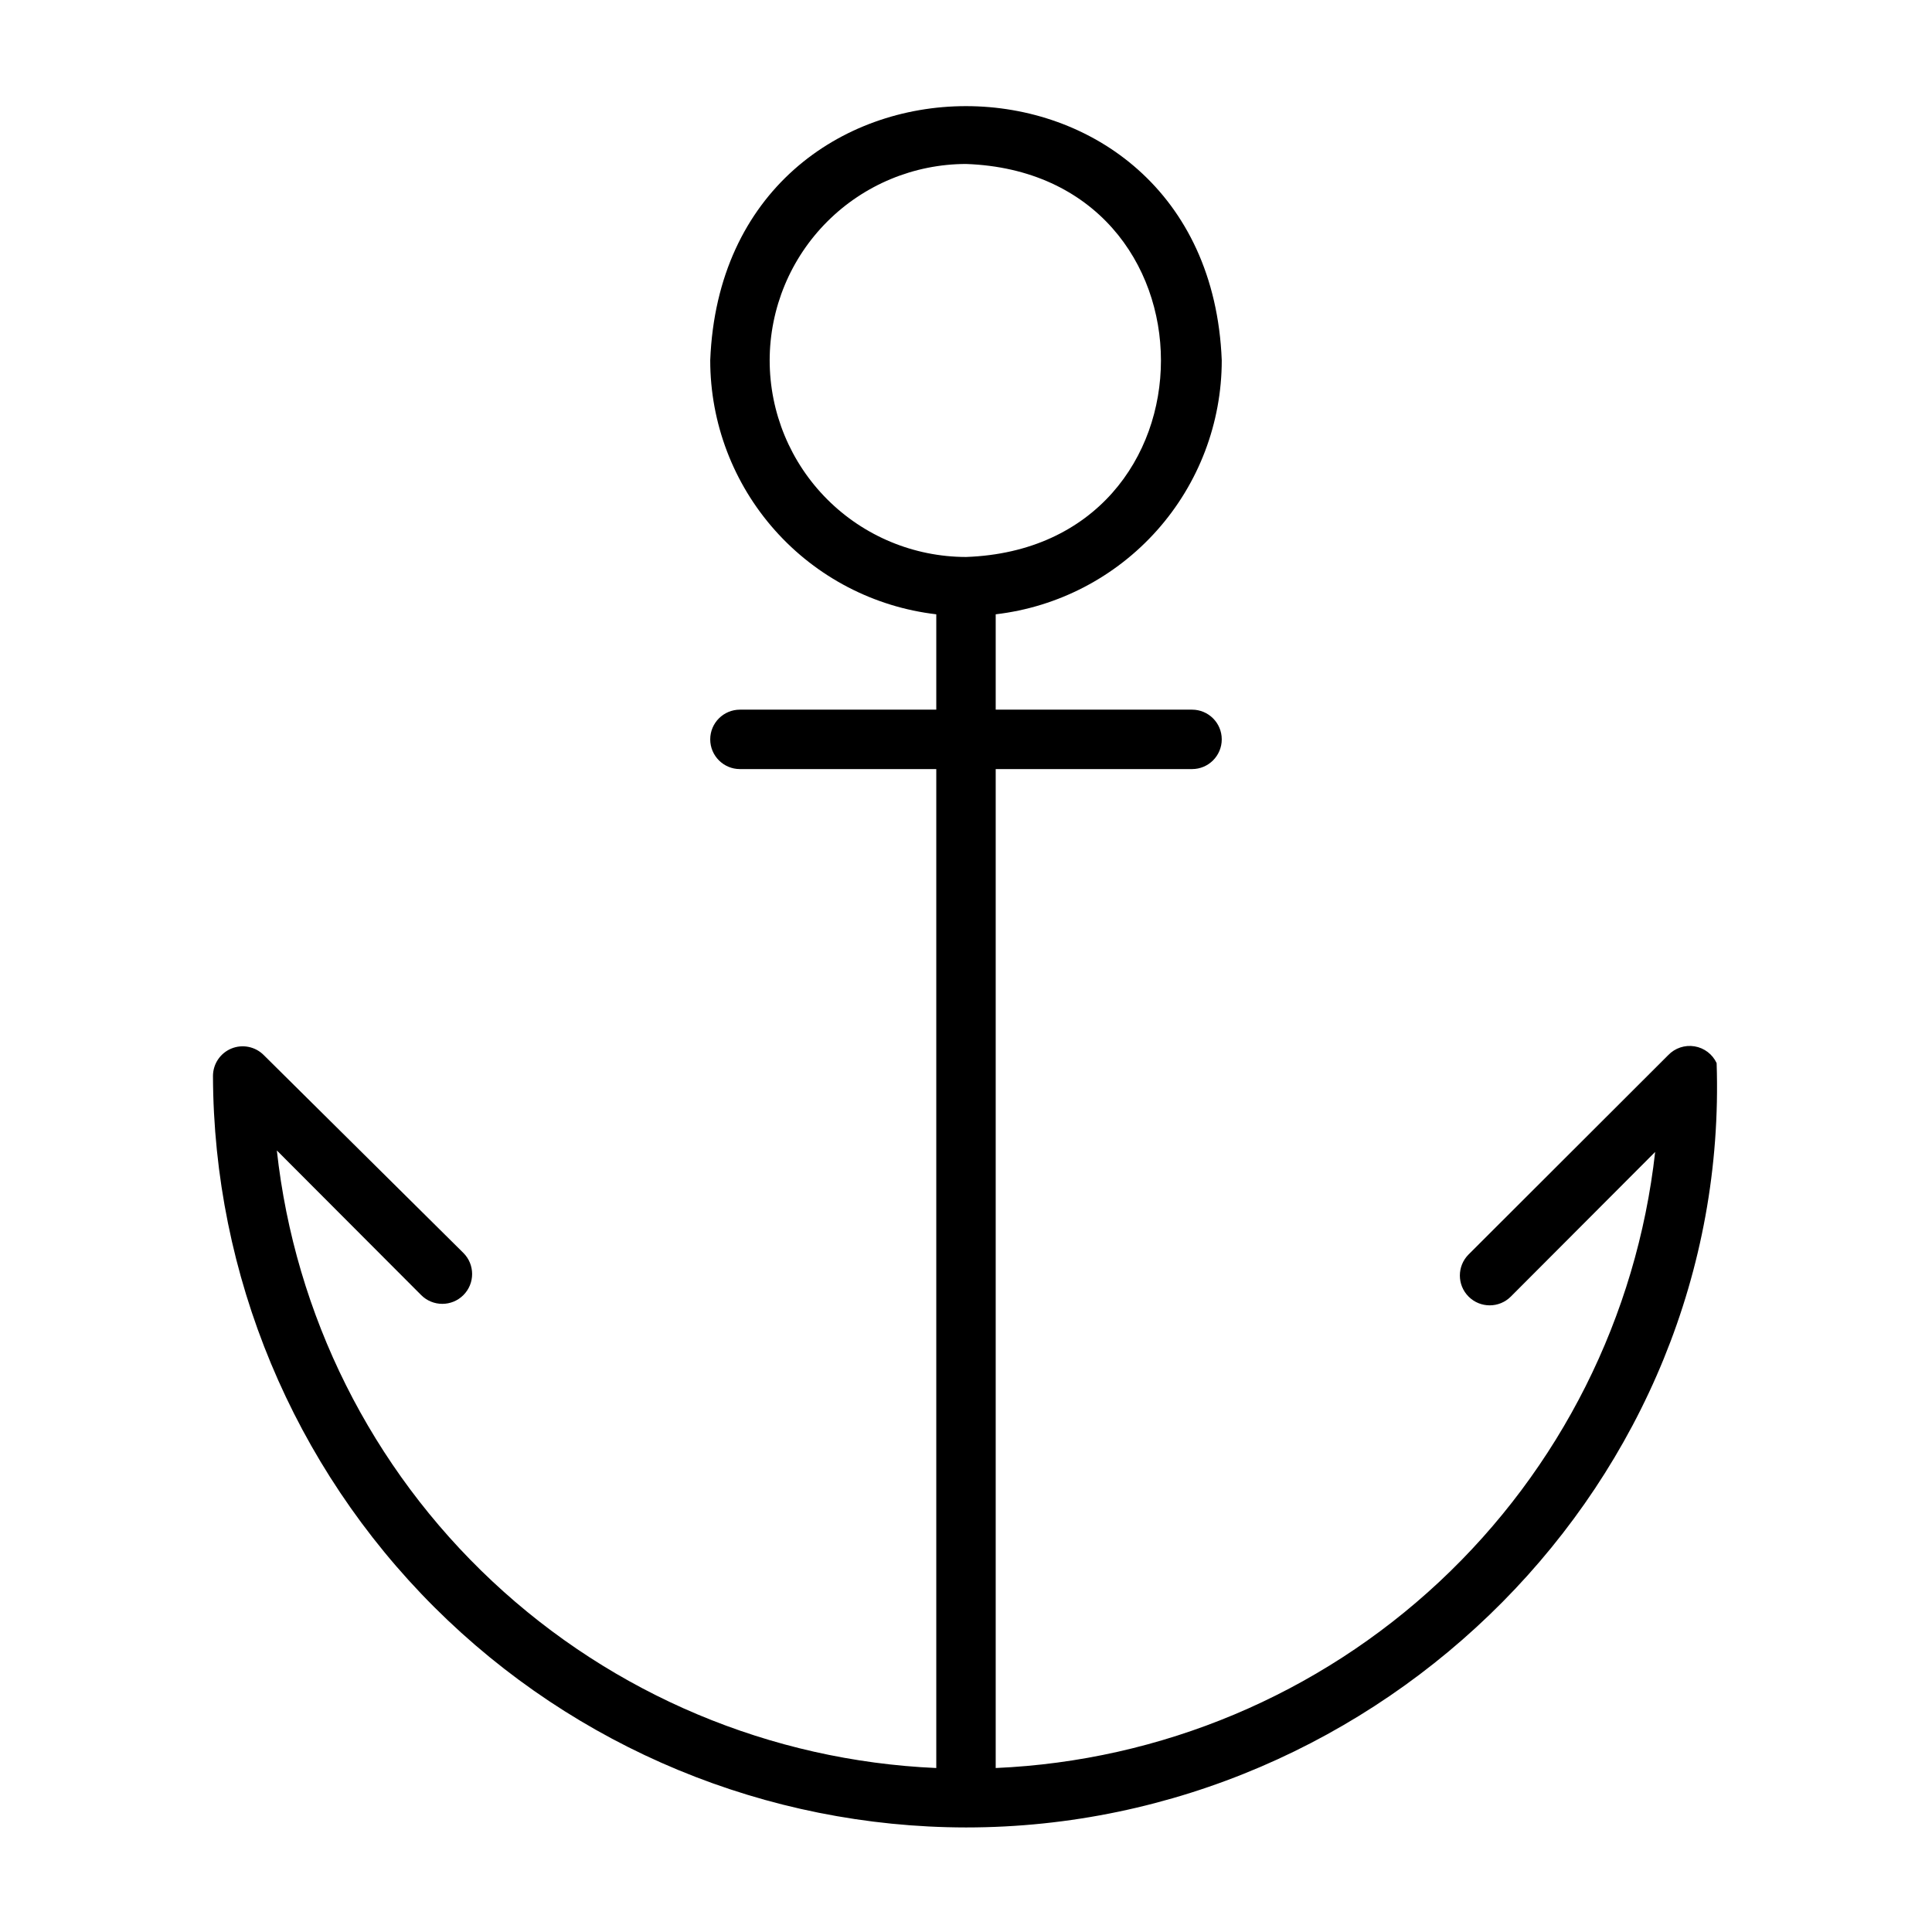 <?xml version="1.0" encoding="UTF-8"?>
<!-- Uploaded to: ICON Repo, www.svgrepo.com, Generator: ICON Repo Mixer Tools -->
<svg fill="#000000" width="800px" height="800px" version="1.1" viewBox="144 144 512 512" xmlns="http://www.w3.org/2000/svg">
 <path d="m598.93 425.74c-1.098-2.359-3.289-4.027-5.856-4.449-2.566-0.426-5.18 0.445-6.977 2.324l-52.898 52.82-0.004 0.004c-3.086 3.086-3.086 8.09 0 11.176 3.09 3.086 8.094 3.086 11.18 0l38.258-38.336c-4.875 43.582-25.168 83.984-57.211 113.92-32.047 29.938-73.734 47.438-117.55 49.344v-264.73h52.035c4.348 0 7.871-3.527 7.871-7.875s-3.523-7.871-7.871-7.871h-52.035v-25.27c16.496-1.93 31.711-9.848 42.758-22.258 11.043-12.406 17.145-28.438 17.148-45.047-3.543-89.82-132.02-89.82-135.56 0 0.004 16.609 6.109 32.641 17.152 45.047 11.043 12.41 26.258 20.328 42.754 22.258v25.27h-52.031c-4.348 0-7.875 3.523-7.875 7.871s3.527 7.875 7.875 7.875h52.031v264.73c-43.871-1.918-85.609-19.473-117.66-49.492-32.055-30.016-52.309-70.516-57.098-114.17l38.258 38.336c3.086 3.09 8.094 3.09 11.18 0 3.086-3.086 3.086-8.09 0-11.176l-52.902-52.43c-2.242-2.258-5.625-2.945-8.57-1.742-2.945 1.207-4.875 4.07-4.891 7.254 0.168 52.84 21.258 103.46 58.656 140.79 37.402 37.324 88.062 58.316 140.9 58.379 110.21 0 202.62-91.789 198.93-202.55zm-250.96-186.25c0.02-13.793 5.508-27.016 15.262-36.77 9.754-9.754 22.977-15.242 36.773-15.266 68.879 2.441 68.879 101.71 0 104.15-13.809-0.023-27.043-5.519-36.801-15.293-9.754-9.77-15.234-23.012-15.234-36.82z"/>
</svg>